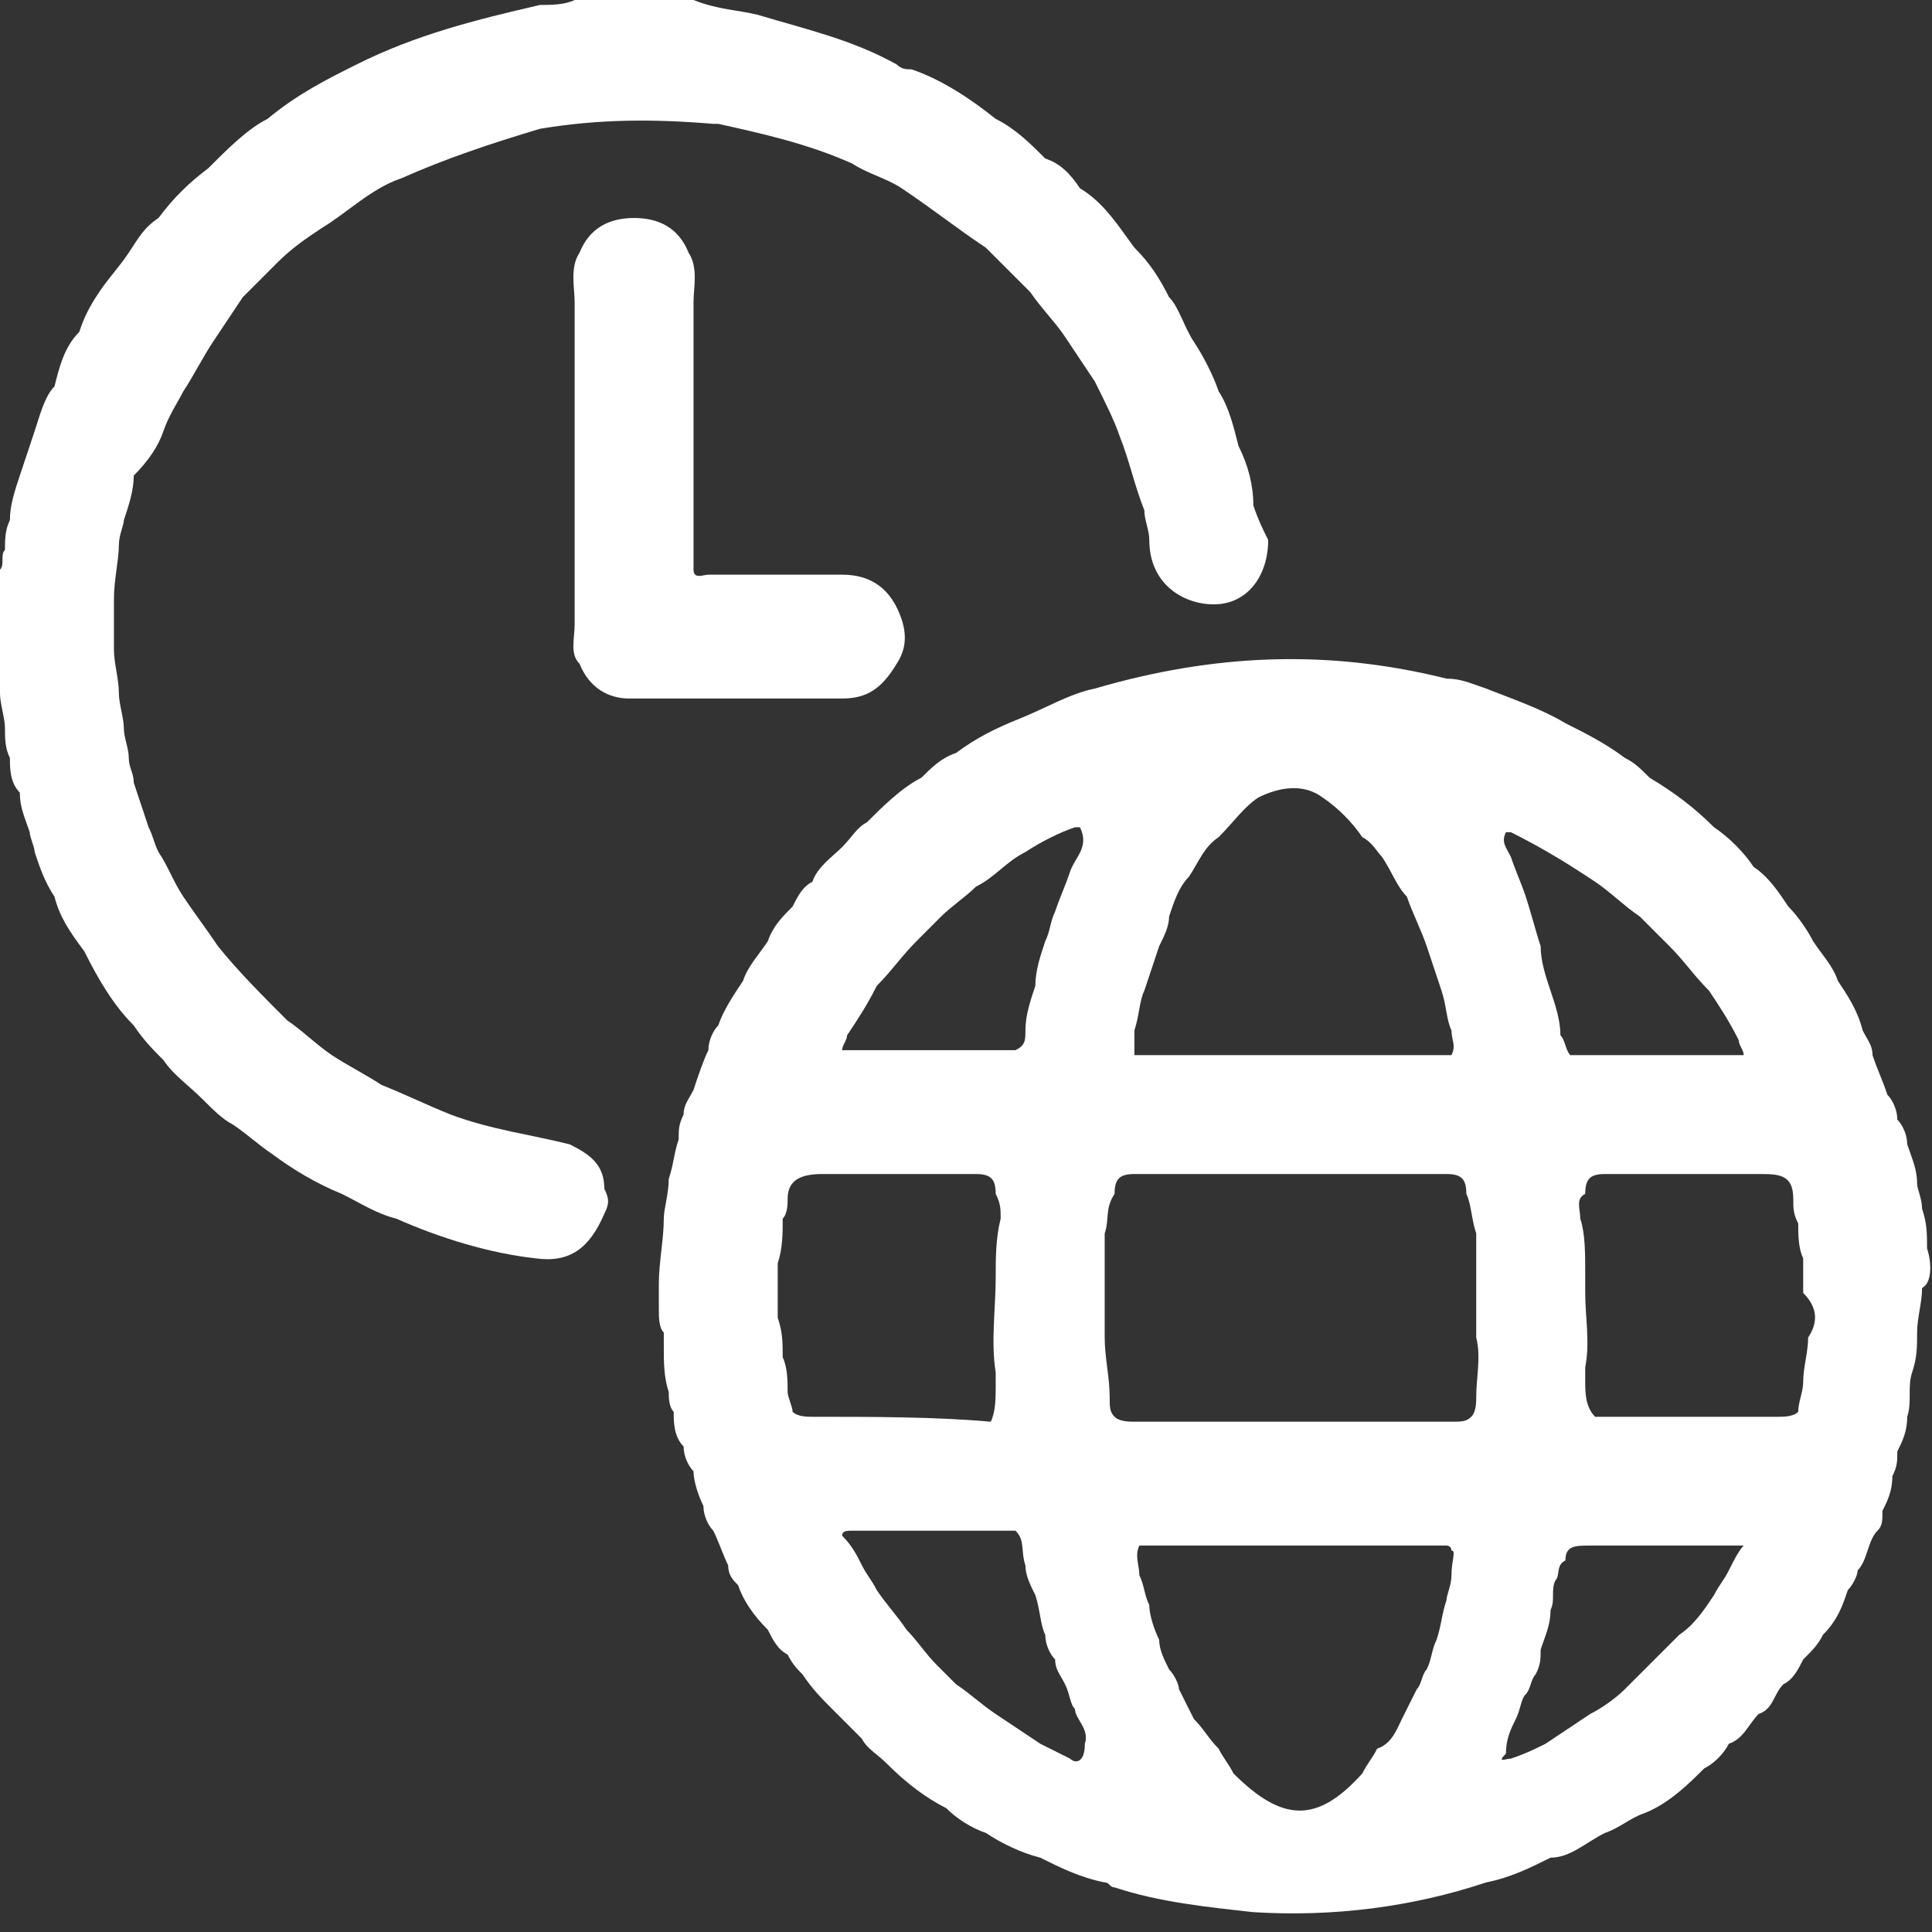 <svg width="65" height="65" viewBox="0 0 65 65" fill="none" xmlns="http://www.w3.org/2000/svg">
<rect x="0" y="0" width="65" height="65" fill="#333333" stroke="none"/>
<g clip-path="url(#clip0_427_1082)">
<g clip-path="url(#clip1_427_1082)">
<path d="M28.333 19.334C26.833 19.334 25.333 19.334 23.833 19.334C23.666 19.334 23.333 19.501 23.333 19.167C23.333 18.667 23.333 18.167 23.333 17.834C23.333 17.334 23.333 16.834 23.333 16.501C23.333 16.001 23.333 15.334 23.333 14.834C23.333 14.334 23.333 13.834 23.333 13.334C23.333 12.834 23.333 12.167 23.333 11.667C23.333 11.167 23.333 10.667 23.333 10.167C23.333 9.667 23.499 9.001 23.166 8.501C22.833 7.667 22.166 7.334 21.333 7.334C20.499 7.334 19.833 7.667 19.499 8.501C19.166 9.001 19.333 9.667 19.333 10.167C19.333 10.667 19.333 11.167 19.333 11.667C19.333 12.167 19.333 12.834 19.333 13.334C19.333 13.834 19.333 14.334 19.333 14.834C19.333 15.334 19.333 16.001 19.333 16.501C19.333 17.001 19.333 17.501 19.333 17.834C19.333 18.334 19.333 18.834 19.333 19.167C19.333 19.834 19.333 20.334 19.333 21.001C19.333 21.501 19.166 22.001 19.499 22.334C19.833 23.167 20.499 23.501 21.166 23.501C23.499 23.501 25.999 23.501 28.333 23.501C29.166 23.501 29.666 23.167 30.166 22.334C30.499 21.834 30.499 21.334 30.333 20.834C29.999 19.834 29.333 19.334 28.333 19.334Z" fill="white"/>
<path d="M42.167 17C42.167 16.333 42 15.667 41.667 15C41.5 14.333 41.333 13.667 41 13.167C40.833 12.667 40.5 12 40.167 11.5C39.833 11 39.667 10.333 39.333 10C39 9.333 38.667 8.833 38.167 8.333C37.667 7.667 37.167 6.833 36.333 6.333C36 5.833 35.667 5.5 35.167 5.333C34.667 4.833 34.167 4.333 33.5 4C32.667 3.333 31.667 2.667 30.667 2.333C30.5 2.333 30.333 2.333 30.167 2.167C28.667 1.333 27.167 1 25.5 0.5C24.833 0.333 24.167 0.333 23.333 0C23.167 0 22.833 0 22.667 0C22.333 0 22 0 21.833 0C21.5 0 21.167 0 20.833 0C20.5 0 20.167 0 19.833 0C19.667 0 19.5 0 19.333 0C19 0.167 18.5 0.167 18.167 0.167C16 0.667 14 1.167 12 2.167C11 2.667 10 3.167 9 4C8.333 4.333 7.667 5 7 5.667C6.333 6.167 5.833 6.667 5.333 7.333C4.833 7.667 4.667 8 4.333 8.5C4 9 3.667 9.333 3.333 9.833C3 10.333 2.833 10.667 2.667 11.167C2.167 11.667 2 12.333 1.833 13C1.5 13.333 1.333 14 1.167 14.5C1 15 0.833 15.5 0.667 16C0.5 16.5 0.333 17 0.333 17.5C0.167 17.833 0.167 18.167 0.167 18.5C0 18.667 0.167 19 0 19.167C0 19.5 0 19.833 0 20C0 20.333 0 20.667 0 20.833C0 21.167 0 21.333 0 21.667C0 22 0 22.333 0 22.5C0 22.833 0 23.167 0 23.333C0 23.667 0.167 24.167 0.167 24.5C0.167 24.833 0.167 25.167 0.333 25.5C0.333 25.833 0.333 26.333 0.667 26.667C0.667 27.167 0.833 27.5 1 28C1 28.167 1.167 28.5 1.167 28.667C1.333 29.167 1.5 29.667 1.833 30.167C2 30.833 2.333 31.333 2.833 32C3.333 33 3.833 33.833 4.5 34.5C4.833 35 5.167 35.333 5.5 35.667C5.833 36.167 6.333 36.5 6.833 37C7.167 37.333 7.5 37.667 7.833 37.833C8.333 38.167 8.667 38.5 9.167 38.833C9.833 39.333 10.667 39.833 11.5 40.167C12.167 40.5 12.667 40.833 13.333 41C14.833 41.667 16.5 42.167 18 42.333C19.167 42.5 19.833 42 20.333 40.833C20.5 40.5 20.5 40.333 20.333 40C20.333 39.167 19.833 38.833 19.167 38.5C17.833 38.167 16.5 38 15.167 37.5C14.333 37.167 13.667 36.833 12.833 36.5C12.333 36.167 11.667 35.833 11.167 35.5C10.667 35.167 10.167 34.667 9.667 34.333C8.833 33.5 8 32.667 7.333 31.833C7 31.333 6.5 30.667 6.167 30.167C5.833 29.667 5.667 29.167 5.333 28.667C5.167 28.333 5.167 28.167 5 27.833C4.833 27.333 4.667 26.833 4.5 26.333C4.5 26 4.333 25.833 4.333 25.5C4.333 25.167 4.167 24.833 4.167 24.5C4.167 24.167 4 23.667 4 23.333C4 22.833 3.833 22.333 3.833 21.833C3.833 21.333 3.833 20.667 3.833 20.167C3.833 19.5 4 18.833 4 18.333C4 18 4.167 17.667 4.167 17.5C4.333 17 4.5 16.5 4.5 16C5 15.5 5.333 15 5.5 14.5C5.667 14 6 13.5 6.167 13.167C6.5 12.667 6.833 12 7.167 11.5C7.5 11 7.833 10.5 8.167 10C8.5 9.667 9 9.167 9.333 8.833C9.833 8.333 10.333 8 10.833 7.667C11.667 7.167 12.5 6.333 13.5 6C15 5.333 16.5 4.833 18.167 4.333C20.167 4 22 4 24 4.167H24.167C25.667 4.5 27.167 4.833 28.667 5.5C29.167 5.833 29.833 6 30.333 6.333C31.333 7 32.167 7.667 33.167 8.333C33.667 8.833 34.167 9.333 34.667 9.833C35 10.333 35.5 10.833 35.833 11.333C36.167 11.833 36.5 12.333 36.833 12.833C37.167 13.5 37.5 14.167 37.667 14.667C38 15.5 38.167 16.333 38.5 17.167C38.5 17.5 38.667 17.833 38.667 18.167C38.667 19.667 39.833 20.333 40.833 20.333C42 20.333 42.667 19.333 42.667 18.167C42.5 17.833 42.333 17.5 42.167 17Z" fill="white"/>
<path d="M64.833 41.999C64.833 41.499 64.833 41.166 64.666 40.666C64.666 40.332 64.499 39.999 64.499 39.832C64.499 39.332 64.333 38.999 64.166 38.499C64.166 38.166 63.999 37.832 63.833 37.666C63.833 37.332 63.666 36.999 63.499 36.832C63.333 36.332 63.166 35.999 62.999 35.499C62.999 35.166 62.833 34.999 62.666 34.666C62.499 33.999 62.166 33.499 61.833 32.999C61.666 32.499 61.333 32.166 60.999 31.666C60.833 31.332 60.499 30.832 60.166 30.499C59.833 29.999 59.499 29.499 58.999 29.166C58.666 28.666 58.166 28.166 57.666 27.832C56.999 27.166 56.333 26.666 55.499 26.166C55.166 25.832 54.999 25.666 54.666 25.499C53.999 24.999 53.333 24.666 52.666 24.332C51.833 23.832 50.833 23.499 49.999 23.166C49.499 22.999 49.166 22.832 48.666 22.832C44.666 21.832 40.833 21.999 36.833 23.166C35.999 23.332 35.166 23.832 34.333 24.166C33.499 24.499 32.833 24.832 32.166 25.332C31.666 25.499 31.333 25.832 30.999 26.166C30.333 26.499 29.666 27.166 29.166 27.666C28.833 27.832 28.666 28.166 28.333 28.499C27.999 28.832 27.499 29.166 27.333 29.666C26.999 29.832 26.833 30.166 26.666 30.499C26.333 30.832 25.999 31.166 25.833 31.666C25.499 32.166 25.166 32.499 24.999 32.999C24.666 33.499 24.333 33.999 24.166 34.499C23.999 34.666 23.833 34.999 23.833 35.332C23.666 35.666 23.499 36.166 23.333 36.666C23.166 36.999 22.999 37.166 22.999 37.499C22.833 37.832 22.833 37.999 22.833 38.332C22.666 38.832 22.666 39.166 22.499 39.666C22.499 40.166 22.333 40.666 22.333 40.999C22.333 41.666 22.166 42.499 22.166 43.166C22.166 43.499 22.166 43.832 22.166 43.999C22.166 44.332 22.166 44.666 22.333 44.832C22.333 44.999 22.333 45.166 22.333 45.332C22.333 45.832 22.333 46.332 22.499 46.832C22.499 46.999 22.499 47.332 22.666 47.499C22.666 47.832 22.666 48.332 22.999 48.666C22.999 48.999 23.166 49.332 23.333 49.499C23.333 49.832 23.499 50.332 23.666 50.666C23.666 50.999 23.833 51.332 23.999 51.499C24.166 51.832 24.333 52.332 24.499 52.666C24.499 52.999 24.666 53.166 24.833 53.332C24.999 53.832 25.333 54.332 25.833 54.832C25.999 55.166 26.166 55.499 26.499 55.666C26.666 55.999 26.833 56.166 26.999 56.332C27.333 56.832 27.666 57.166 27.999 57.499C28.333 57.832 28.666 58.166 28.999 58.499C29.166 58.832 29.499 58.999 29.833 59.332C30.499 59.999 31.166 60.499 31.833 60.832C32.166 61.166 32.666 61.499 33.166 61.666C33.666 61.999 34.333 62.332 34.999 62.499C35.666 62.832 36.333 63.166 37.166 63.332C37.333 63.332 37.333 63.499 37.499 63.499C38.999 63.999 40.666 64.166 42.166 64.332C44.833 64.499 47.499 64.166 49.999 63.332C50.833 63.166 51.499 62.832 52.166 62.499C52.833 62.499 53.333 61.999 53.999 61.666C54.499 61.499 54.833 61.166 55.333 60.999C56.166 60.666 56.833 59.999 57.333 59.499C57.666 59.332 57.999 58.999 58.166 58.666C58.666 58.499 58.833 57.999 59.166 57.666C59.666 57.499 59.666 56.999 59.999 56.666C60.333 56.499 60.499 56.166 60.666 55.832C60.999 55.499 61.166 55.332 61.333 54.999C61.833 54.499 61.999 53.999 62.166 53.499C62.333 53.332 62.499 52.999 62.499 52.832C62.833 52.499 62.833 51.832 63.166 51.499C63.333 51.332 63.333 51.166 63.333 50.832C63.499 50.499 63.666 50.166 63.666 49.666C63.833 49.332 63.833 49.166 63.833 48.832C63.999 48.499 64.166 48.166 64.166 47.666C64.333 47.166 64.166 46.666 64.333 46.166C64.499 45.666 64.499 45.332 64.499 44.832C64.499 44.332 64.666 43.832 64.666 43.332C64.999 43.166 64.999 42.499 64.833 41.999ZM27.333 47.666C27.166 47.666 26.833 47.666 26.666 47.499C26.666 47.332 26.499 46.999 26.499 46.832C26.499 46.499 26.499 45.999 26.333 45.666C26.333 45.166 26.333 44.832 26.166 44.332C26.166 43.666 26.166 42.999 26.166 42.499C26.333 41.999 26.333 41.499 26.333 40.999C26.499 40.832 26.499 40.499 26.499 40.332C26.499 39.666 26.999 39.499 27.666 39.499C29.333 39.499 31.166 39.499 32.833 39.499C33.333 39.499 33.499 39.666 33.499 40.166C33.666 40.499 33.666 40.666 33.666 40.999C33.499 41.666 33.499 42.332 33.499 42.999C33.499 43.999 33.333 45.166 33.499 46.166C33.499 46.332 33.499 46.499 33.499 46.666C33.499 46.999 33.499 47.499 33.333 47.832C31.499 47.666 29.333 47.666 27.333 47.666ZM35.999 59.166C35.666 58.999 35.333 58.832 34.999 58.666C34.499 58.332 33.999 57.999 33.499 57.666C32.999 57.332 32.666 56.999 32.166 56.666C31.999 56.499 31.666 56.166 31.499 55.999C31.166 55.666 30.833 55.166 30.499 54.832C30.166 54.332 29.833 53.999 29.499 53.499C29.333 53.166 29.166 52.999 28.999 52.666C28.833 52.332 28.666 51.999 28.333 51.666C28.333 51.499 28.499 51.499 28.666 51.499C30.499 51.499 32.333 51.499 34.166 51.499C34.499 51.832 34.333 52.166 34.499 52.666C34.499 52.999 34.666 53.332 34.833 53.666C34.999 54.166 34.999 54.666 35.166 54.999C35.166 55.332 35.333 55.666 35.499 55.832C35.499 56.166 35.666 56.332 35.833 56.666C35.999 56.999 35.999 57.332 36.166 57.499C36.166 57.832 36.666 58.166 36.499 58.666C36.499 59.332 36.166 59.332 35.999 59.166ZM35.999 29.332C35.833 29.832 35.666 30.166 35.499 30.666C35.333 30.999 35.333 31.332 35.166 31.666C34.999 32.166 34.833 32.666 34.833 33.166C34.666 33.666 34.499 34.166 34.499 34.666C34.499 34.999 34.499 35.166 34.166 35.332C32.166 35.332 30.333 35.332 28.333 35.332C28.333 35.166 28.499 34.999 28.499 34.832C28.833 34.332 29.166 33.832 29.499 33.166C29.999 32.666 30.333 32.166 30.833 31.666C31.166 31.332 31.333 31.166 31.666 30.832C31.999 30.499 32.499 30.166 32.833 29.832C33.499 29.499 33.833 28.999 34.499 28.666C34.999 28.332 35.666 27.999 36.166 27.832H36.333C36.666 28.499 36.166 28.832 35.999 29.332ZM38.166 34.666C38.333 34.166 38.333 33.666 38.499 33.332C38.666 32.832 38.833 32.332 38.999 31.832C39.166 31.499 39.333 31.166 39.333 30.832C39.499 30.332 39.666 29.832 39.999 29.499C40.333 28.999 40.499 28.499 40.999 28.166C41.499 27.666 41.833 27.166 42.333 26.832C42.999 26.499 43.833 26.332 44.499 26.832C44.999 27.166 45.499 27.666 45.833 28.166C46.166 28.332 46.333 28.666 46.499 28.832C46.833 29.332 46.999 29.832 47.333 30.166C47.499 30.666 47.833 31.332 47.999 31.832C48.166 32.332 48.333 32.832 48.499 33.332C48.666 33.832 48.666 34.332 48.833 34.666C48.833 34.999 48.999 35.166 48.833 35.499C45.333 35.499 41.833 35.499 38.166 35.499C38.166 35.332 38.166 34.999 38.166 34.666ZM48.833 52.999C48.833 53.332 48.666 53.666 48.666 53.832C48.499 54.332 48.499 54.666 48.333 55.166C48.166 55.499 48.166 55.832 47.999 56.166C47.833 56.332 47.833 56.666 47.666 56.832C47.499 57.166 47.333 57.499 47.166 57.832C46.999 58.166 46.833 58.666 46.333 58.832C46.166 59.166 45.999 59.332 45.833 59.666C44.333 61.332 43.166 61.332 41.499 59.666C41.333 59.332 41.166 59.166 40.999 58.832C40.666 58.499 40.499 58.166 40.166 57.832C39.999 57.499 39.833 57.166 39.666 56.832C39.666 56.666 39.499 56.332 39.333 56.166C39.166 55.832 38.999 55.499 38.999 55.166C38.833 54.832 38.666 54.332 38.666 53.999C38.499 53.666 38.499 53.332 38.333 52.999C38.333 52.666 38.166 52.332 38.333 51.999C41.833 51.999 45.333 51.999 48.666 51.999C48.666 51.999 48.833 51.999 48.833 52.166C48.999 52.166 48.833 52.499 48.833 52.999ZM49.666 46.999C49.666 47.166 49.666 47.499 49.499 47.666C49.333 47.832 49.166 47.832 48.833 47.832C45.333 47.832 41.666 47.832 38.166 47.832C37.999 47.832 37.666 47.832 37.499 47.666C37.333 47.499 37.333 47.332 37.333 46.999C37.333 46.332 37.166 45.666 37.166 44.999C37.166 44.666 37.166 44.166 37.166 43.832C37.166 43.332 37.166 42.999 37.166 42.499C37.166 42.166 37.166 41.832 37.166 41.499C37.333 40.999 37.166 40.666 37.499 40.166C37.499 39.666 37.666 39.499 38.166 39.499C41.666 39.499 45.166 39.499 48.666 39.499C49.166 39.499 49.333 39.666 49.333 40.166C49.499 40.499 49.499 40.999 49.666 41.499C49.666 41.832 49.666 42.166 49.666 42.499C49.666 42.999 49.666 43.332 49.666 43.832C49.666 44.166 49.666 44.666 49.666 44.999C49.833 45.666 49.666 46.332 49.666 46.999ZM50.666 27.999C50.833 27.999 50.833 27.999 50.833 27.999C51.833 28.499 52.666 28.999 53.666 29.666C54.166 29.999 54.666 30.499 55.166 30.832C55.499 31.166 55.833 31.499 56.166 31.832C56.666 32.332 56.999 32.832 57.499 33.332C57.833 33.832 58.166 34.332 58.499 34.999C58.499 35.166 58.666 35.332 58.666 35.499C56.666 35.499 54.833 35.499 52.833 35.499C52.666 35.332 52.666 34.999 52.499 34.832C52.499 34.332 52.333 33.832 52.166 33.332C51.999 32.832 51.833 32.332 51.833 31.832C51.666 31.332 51.499 30.666 51.333 30.166C51.166 29.666 50.999 29.332 50.833 28.832C50.666 28.499 50.499 28.332 50.666 27.999ZM58.166 52.832C57.999 53.166 57.833 53.332 57.666 53.666C57.333 54.166 56.999 54.666 56.499 54.999C56.166 55.332 55.833 55.666 55.499 55.999C55.166 56.332 54.999 56.499 54.666 56.832C54.333 57.166 53.833 57.499 53.499 57.666C52.999 57.999 52.499 58.332 51.999 58.666C51.666 58.832 51.333 58.999 50.833 59.166C50.666 59.166 50.333 59.332 50.666 58.999C50.666 58.499 50.833 58.166 50.999 57.832C51.166 57.499 51.166 57.166 51.333 56.999C51.499 56.832 51.499 56.499 51.666 56.332C51.833 55.999 51.833 55.832 51.833 55.499C51.999 54.999 52.166 54.666 52.166 54.166C52.333 53.832 52.166 53.499 52.333 53.166C52.499 52.999 52.333 52.666 52.666 52.499C52.666 51.999 52.999 51.999 53.499 51.999C55.166 51.999 56.999 51.999 58.666 51.999C58.499 52.166 58.333 52.499 58.166 52.832ZM60.833 44.999C60.833 45.499 60.666 45.999 60.666 46.499C60.666 46.832 60.499 47.166 60.499 47.499C60.333 47.666 59.999 47.666 59.833 47.666C57.833 47.666 55.666 47.666 53.666 47.666C53.333 47.332 53.333 46.832 53.333 46.499C53.333 46.332 53.333 46.166 53.333 45.999C53.499 45.166 53.333 44.332 53.333 43.499C53.333 43.332 53.333 42.999 53.333 42.832C53.333 42.166 53.333 41.499 53.166 40.999C53.166 40.666 52.999 40.332 53.333 40.166C53.333 39.666 53.499 39.499 53.999 39.499C55.666 39.499 57.499 39.499 59.166 39.499C59.833 39.499 60.333 39.499 60.333 40.332C60.333 40.666 60.333 40.832 60.499 41.166C60.499 41.499 60.499 41.999 60.666 42.332C60.666 42.666 60.666 43.166 60.666 43.499C61.166 43.999 61.166 44.499 60.833 44.999Z" fill="white"/>
</g>
</g>
<defs>
<clipPath id="clip0_427_1082">
<rect width="65" height="65" fill="white"/>
</clipPath>
<clipPath id="clip1_427_1082">
<rect width="65" height="65" fill="white"/>
</clipPath>
</defs>
</svg>
